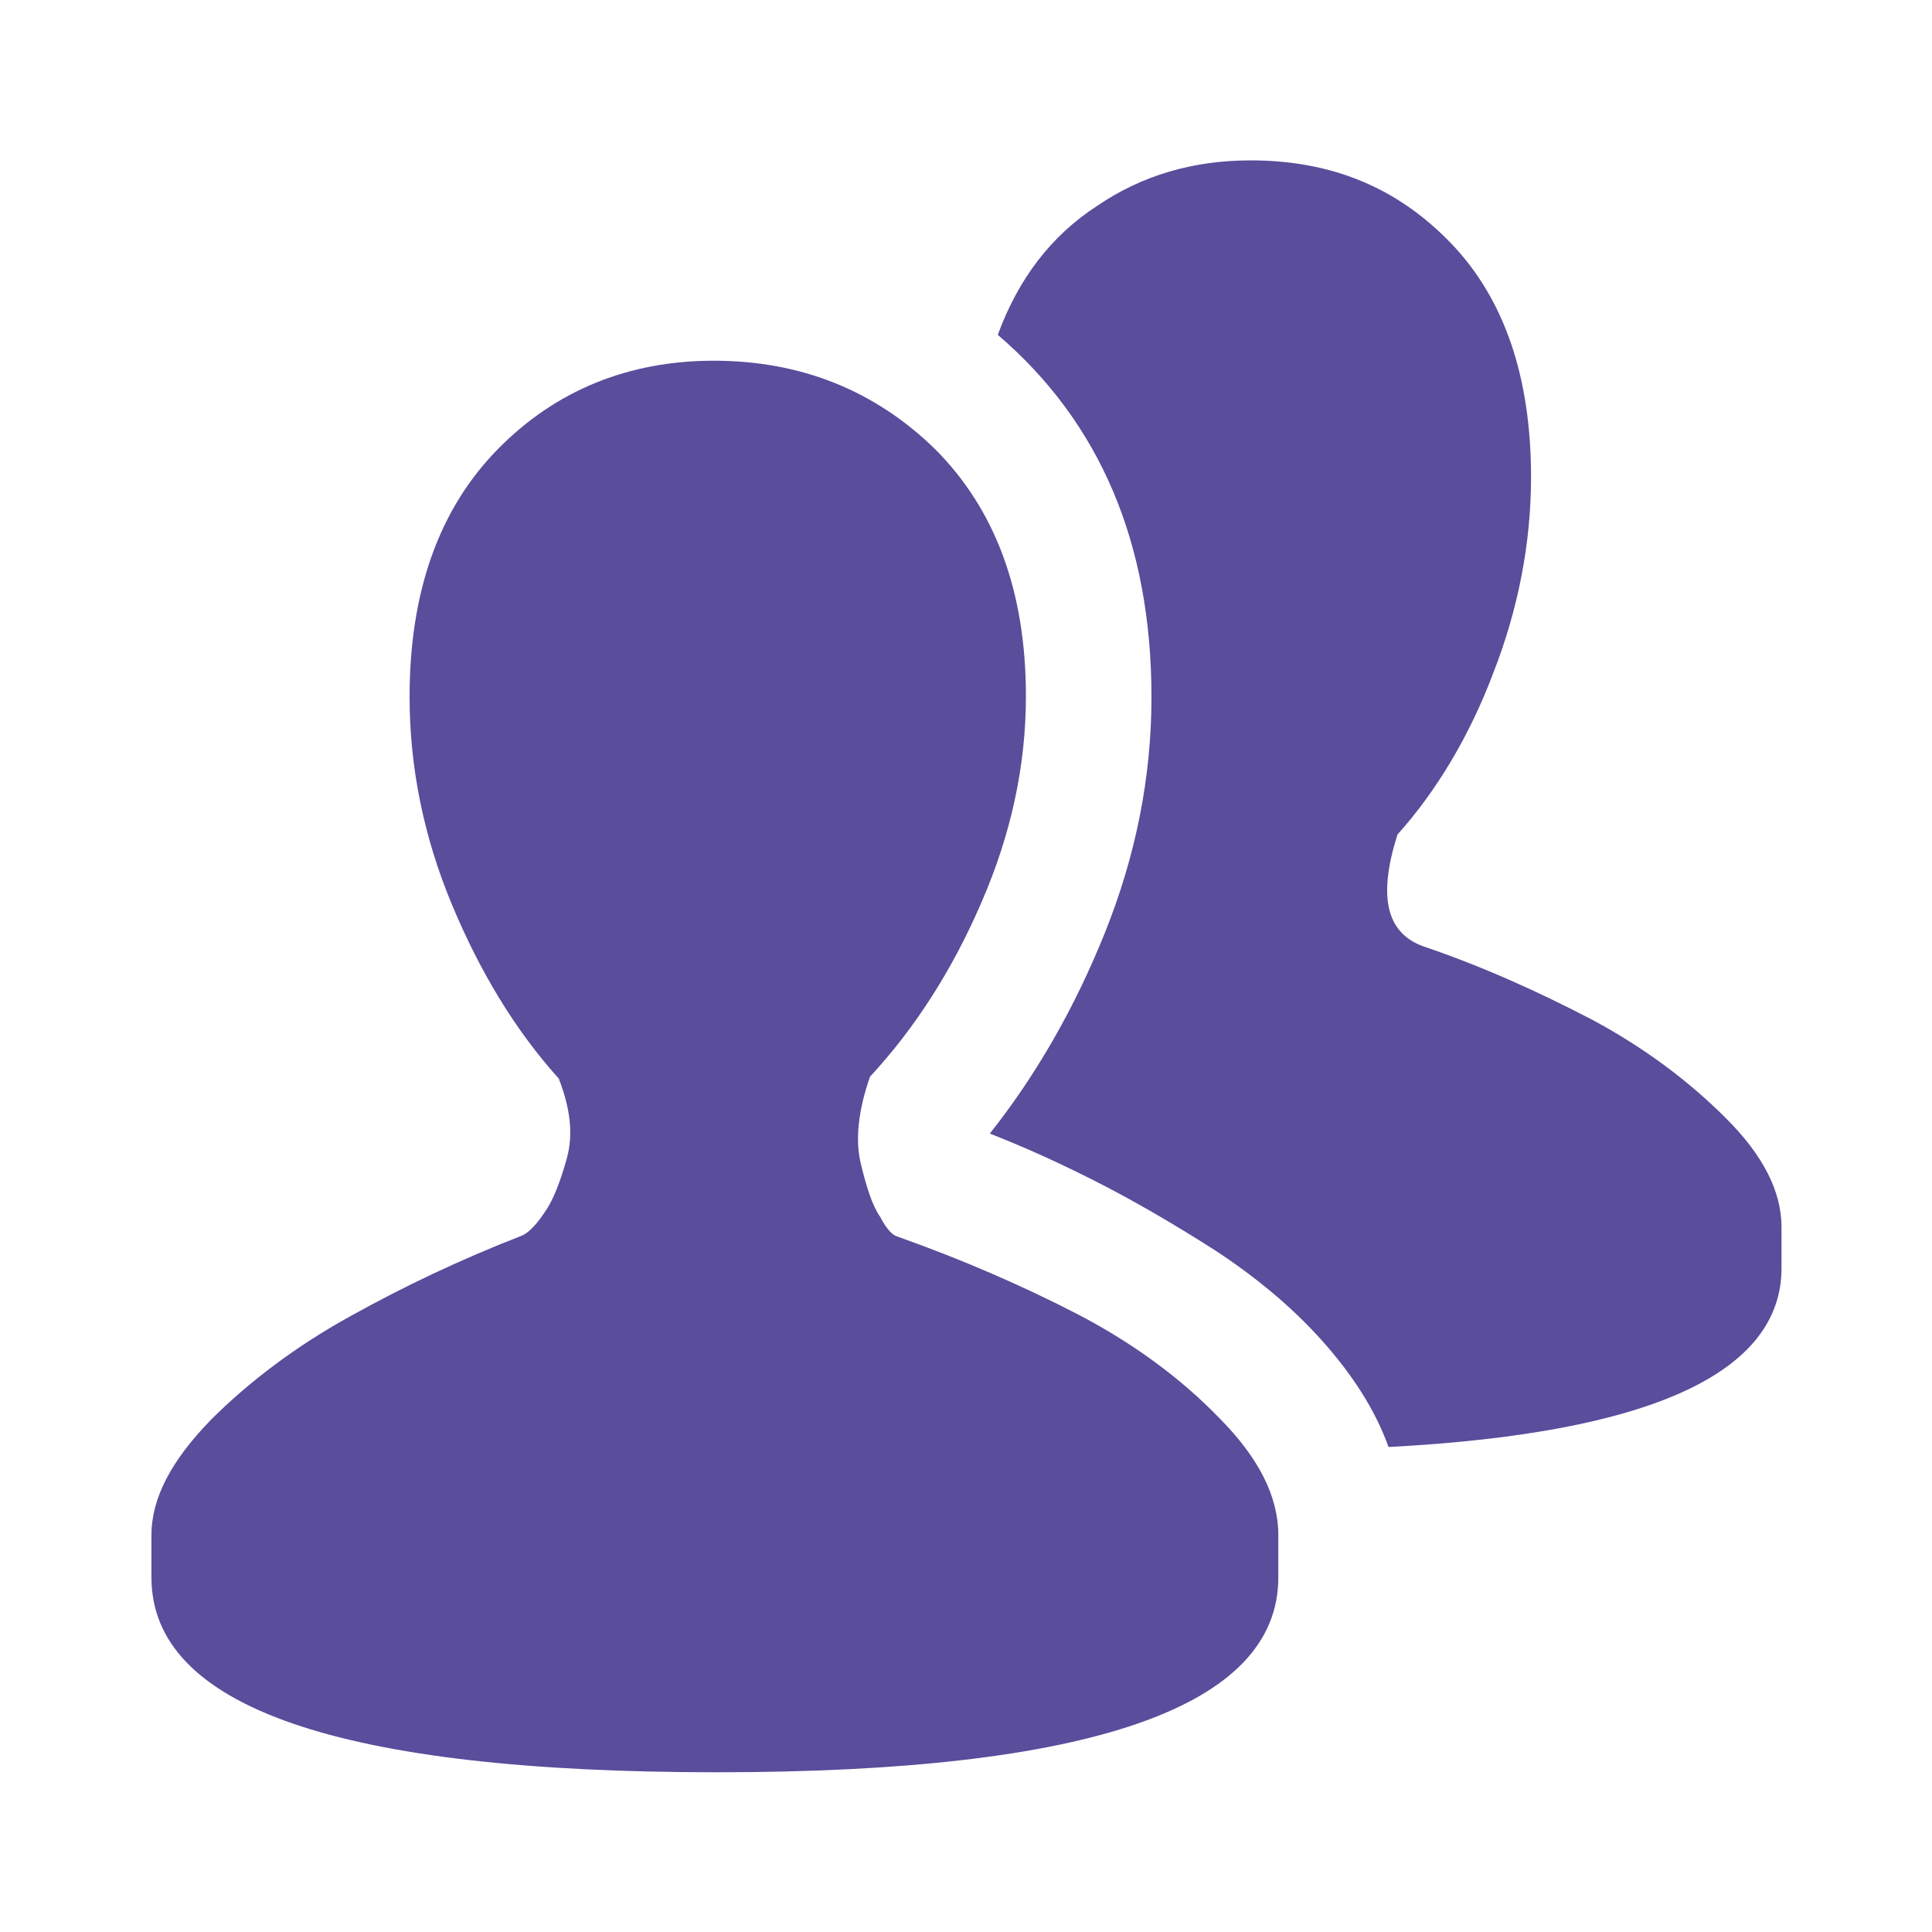 <svg xmlns="http://www.w3.org/2000/svg" width="81" height="81" viewBox="0 0 1024 1024"><path fill="#594d9c" d="M475.507 655.348c-2.371-.677-5.42-3.556-8.975-10.33-4.234-6.096-7.282-15.749-10.33-28.45s-1.186-28.449 4.91-45.891c23.54-25.401 43.522-56.222 59.101-92.46 15.749-36.24 23.539-72.48 23.539-109.226 0-55.545-16.257-99.065-48.263-131.071-32.005-31.159-71.293-46.738-117.185-46.738-45.214 0-83.993 15.748-114.644 47.077s-46.57 74.849-46.57 131.07c0 36.917 7.283 73.664 22.354 109.903s33.868 67.06 56.73 92.461c6.096 15.749 7.79 29.635 4.233 42.336-3.556 12.7-7.282 22.353-12.023 28.957-4.911 7.282-8.975 10.838-12.023 12.023-32.683 12.701-62.826 27.095-91.106 42.844-28.45 15.749-53.174 34.376-73.664 54.867-20.49 21.167-31.329 40.98-31.329 60.963v22.353c0 68.753 99.574 103.299 299.567 103.299 198.13 0 297.703-34.377 297.703-103.299v-22.353c0-20.49-10.33-40.98-31.328-62.149-20.49-21.167-45.892-39.795-74.85-54.867-29.465-15.24-61.47-29.126-95.847-41.319"/><path fill="#594d9c" d="M753.905 501.416c-19.305-7.282-23.538-26.587-13.209-59.1 20.49-22.861 38.102-51.988 50.803-85.687 13.209-33.869 19.982-68.753 19.982-103.807 0-52.496-13.886-94.154-42.335-123.789s-63.334-44.029-106.347-44.029c-30.143 0-57.407 7.79-81.453 24.216-24.216 15.749-41.659 38.61-52.496 68.245 54.358 46.569 81.453 110.58 81.453 192.034 0 42.843-8.467 84.501-24.724 124.974s-36.916 76.035-60.963 106.347c19.982 7.79 39.795 16.934 58.592 26.587s38.61 21.167 60.455 35.053c21.168 13.886 40.473 29.635 56.73 47.755s28.45 36.916 35.562 56.73c138.86-7.282 208.29-39.288 208.29-94.832v-21.676c0-18.797-9.652-38.102-29.634-57.915-19.983-19.982-43.521-37.424-70.616-51.988-28.619-14.902-58.084-28.28-90.09-39.118"/></svg>